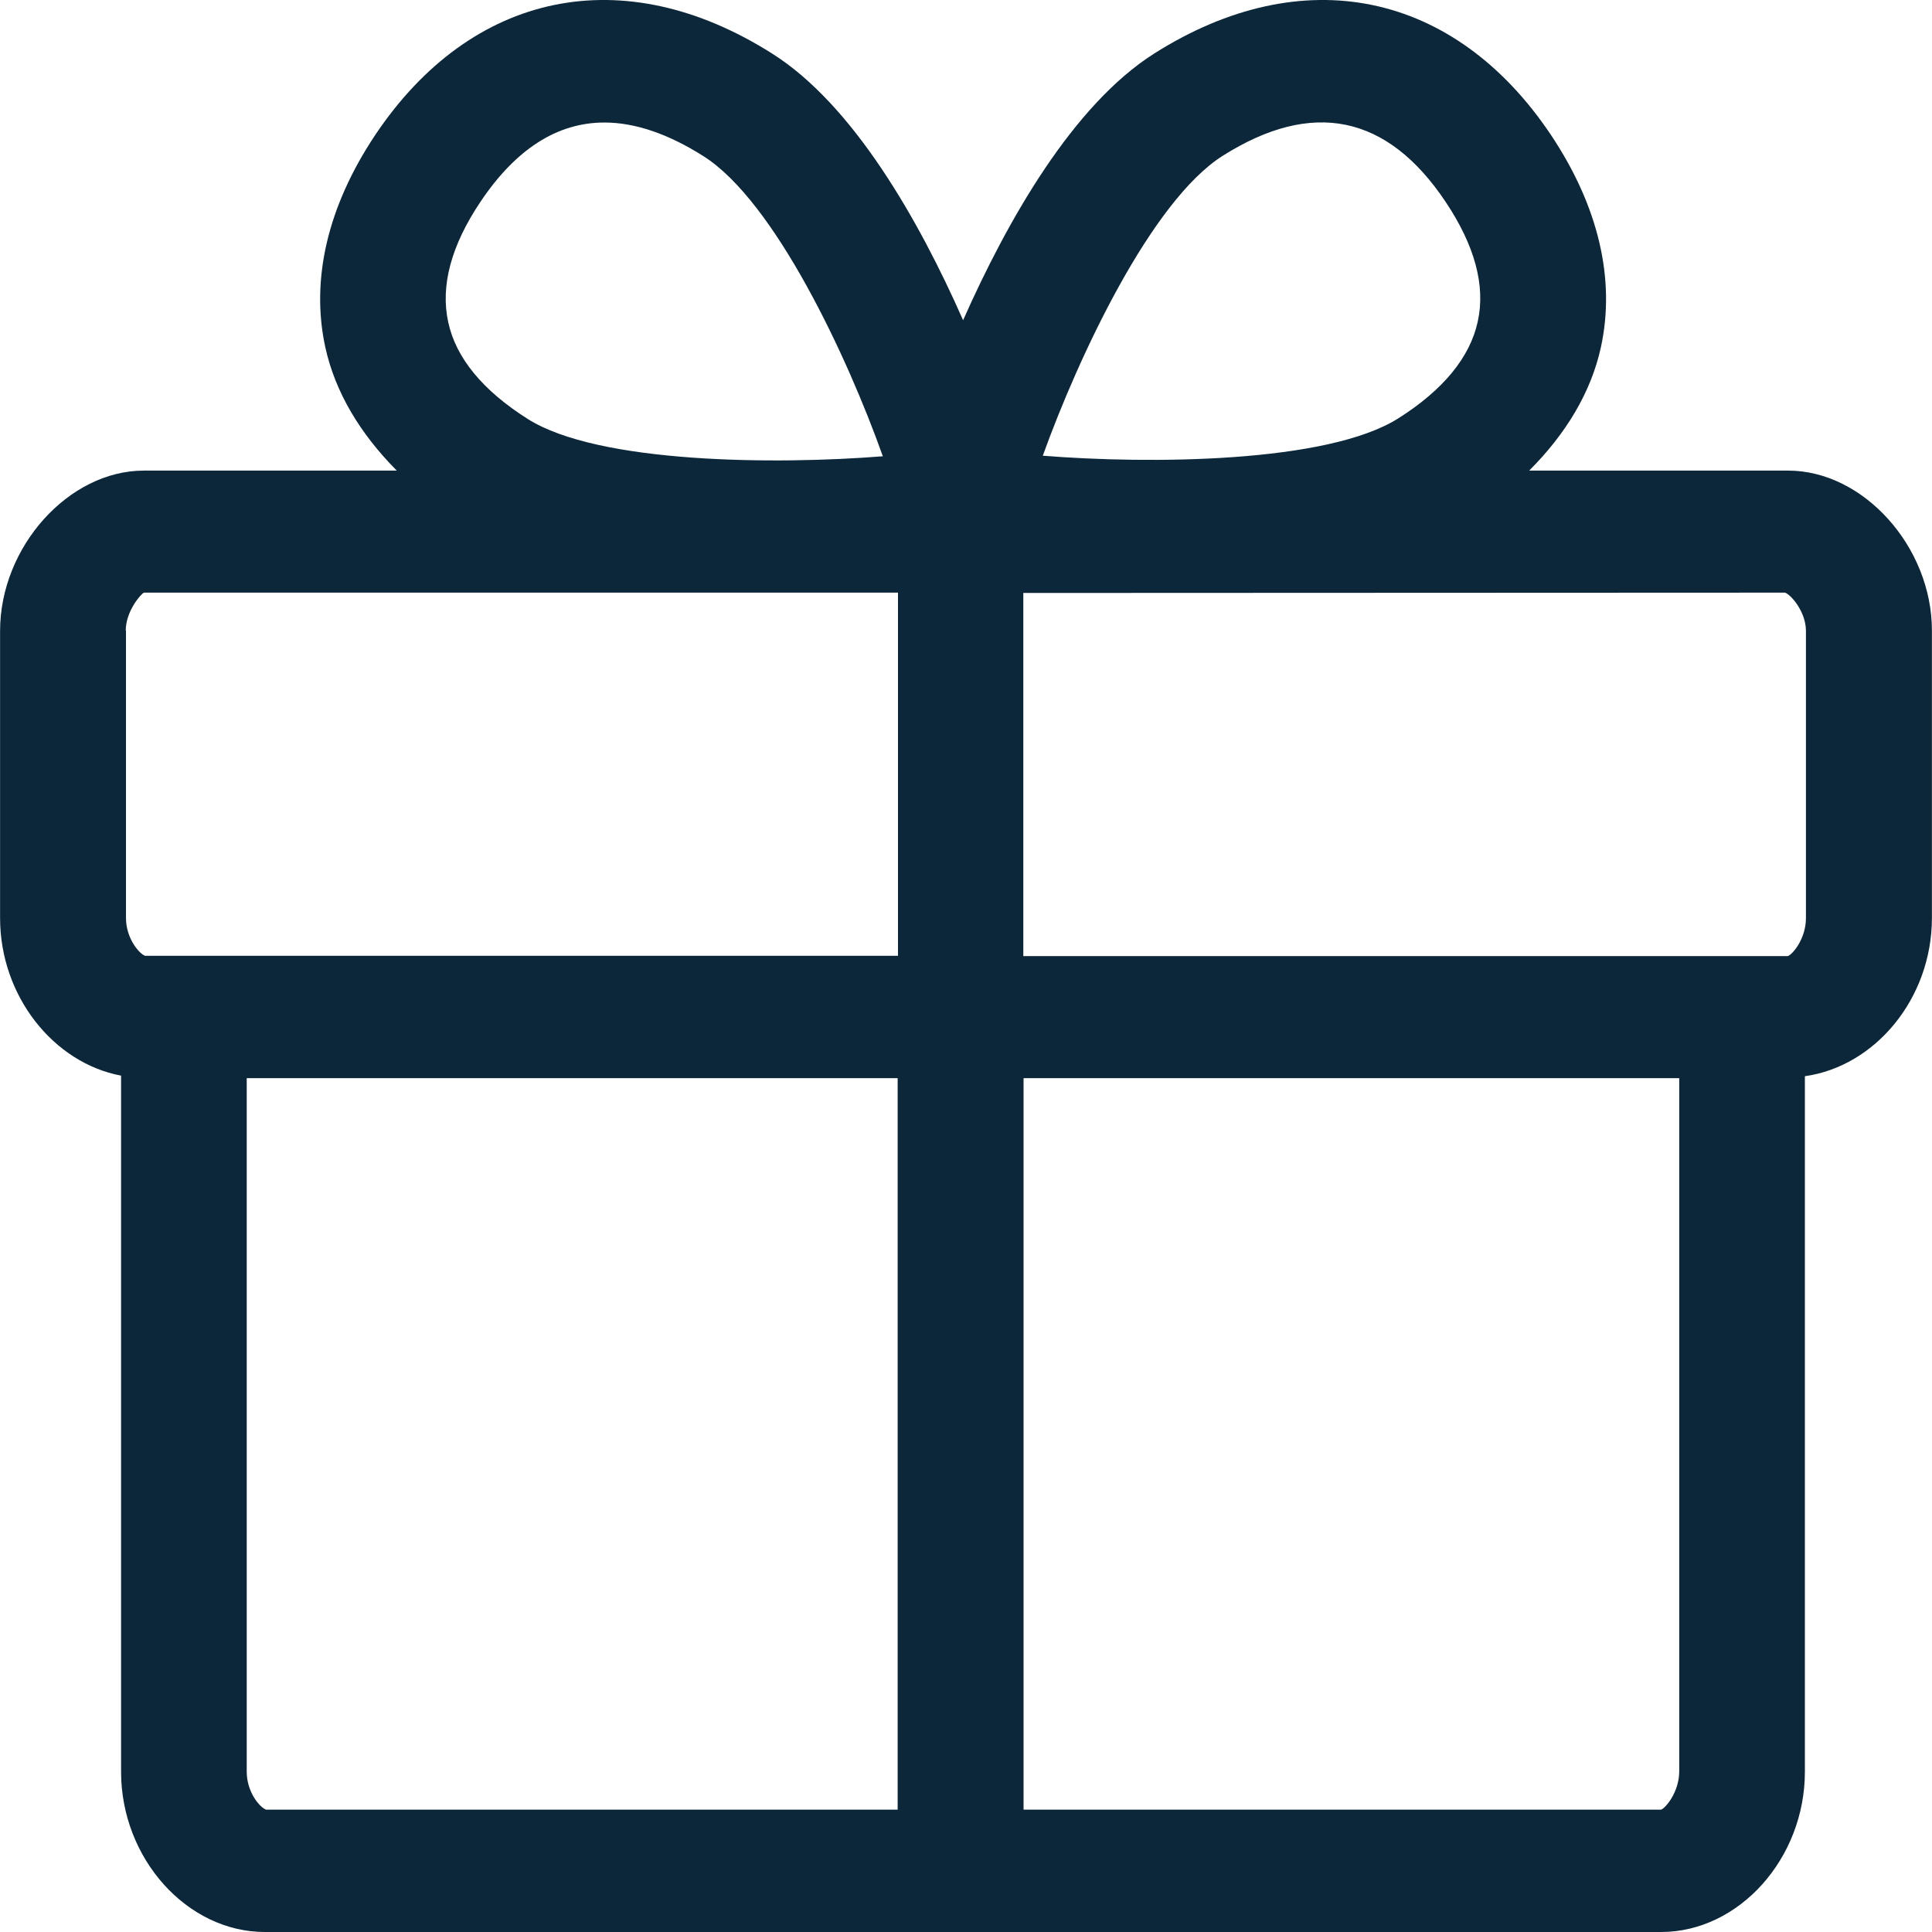 <svg width="24" height="24" viewBox="0 0 24 24" fill="none" xmlns="http://www.w3.org/2000/svg">
<g clip-path="url(#clip0_984_30738)">
<path fill-rule="evenodd" clip-rule="evenodd" d="M22.434 11.405C22.434 11.665 22.264 11.86 22.209 11.877H12.712V7.366L22.175 7.362C22.25 7.389 22.434 7.601 22.434 7.837V11.405V11.405ZM20.635 22.48H12.715V13.393H20.86V22.009C20.857 22.269 20.686 22.463 20.635 22.48ZM3.065 22.009V13.393H11.151V22.48H3.307C3.235 22.46 3.065 22.269 3.065 22.009V22.009ZM1.562 7.833C1.562 7.598 1.743 7.386 1.787 7.362H11.155V11.873H1.801C1.729 11.846 1.565 11.658 1.565 11.402V7.833H1.562ZM5.967 2.509C6.408 1.85 6.924 1.522 7.508 1.522C7.887 1.522 8.3 1.662 8.737 1.939C9.625 2.499 10.53 4.439 10.967 5.668C9.642 5.774 7.432 5.76 6.555 5.204C5.998 4.852 5.663 4.446 5.568 4.002C5.469 3.551 5.605 3.049 5.967 2.509V2.509ZM15.188 1.936C16.301 1.232 17.233 1.423 17.957 2.506C18.32 3.049 18.456 3.548 18.357 3.995C18.261 4.439 17.927 4.845 17.37 5.197C16.489 5.754 14.28 5.767 12.954 5.661C13.395 4.435 14.3 2.499 15.188 1.936V1.936ZM22.213 5.846H18.996C19.45 5.392 19.764 4.876 19.887 4.313C20.071 3.469 19.856 2.561 19.269 1.68C18.07 -0.113 16.182 -0.503 14.338 0.665C13.33 1.304 12.517 2.731 11.964 3.978C11.414 2.731 10.598 1.3 9.591 0.665C7.747 -0.503 5.858 -0.113 4.659 1.68C4.072 2.561 3.857 3.469 4.041 4.313C4.164 4.876 4.478 5.392 4.929 5.846H1.787C0.852 5.846 0.001 6.795 0.001 7.837V11.405C0.001 12.375 0.667 13.205 1.504 13.362V22.009C1.504 23.088 2.324 24 3.29 24H20.635C21.601 24 22.421 23.088 22.421 22.009V13.369C23.295 13.246 23.999 12.403 23.999 11.402V7.833C23.999 6.792 23.148 5.846 22.213 5.846Z" fill="#0B2739"/>
</g>
<defs>
<clipPath id="clip0_984_30738">
<rect width="24" height="24" fill="white"/>
</clipPath>
</defs>
</svg>
